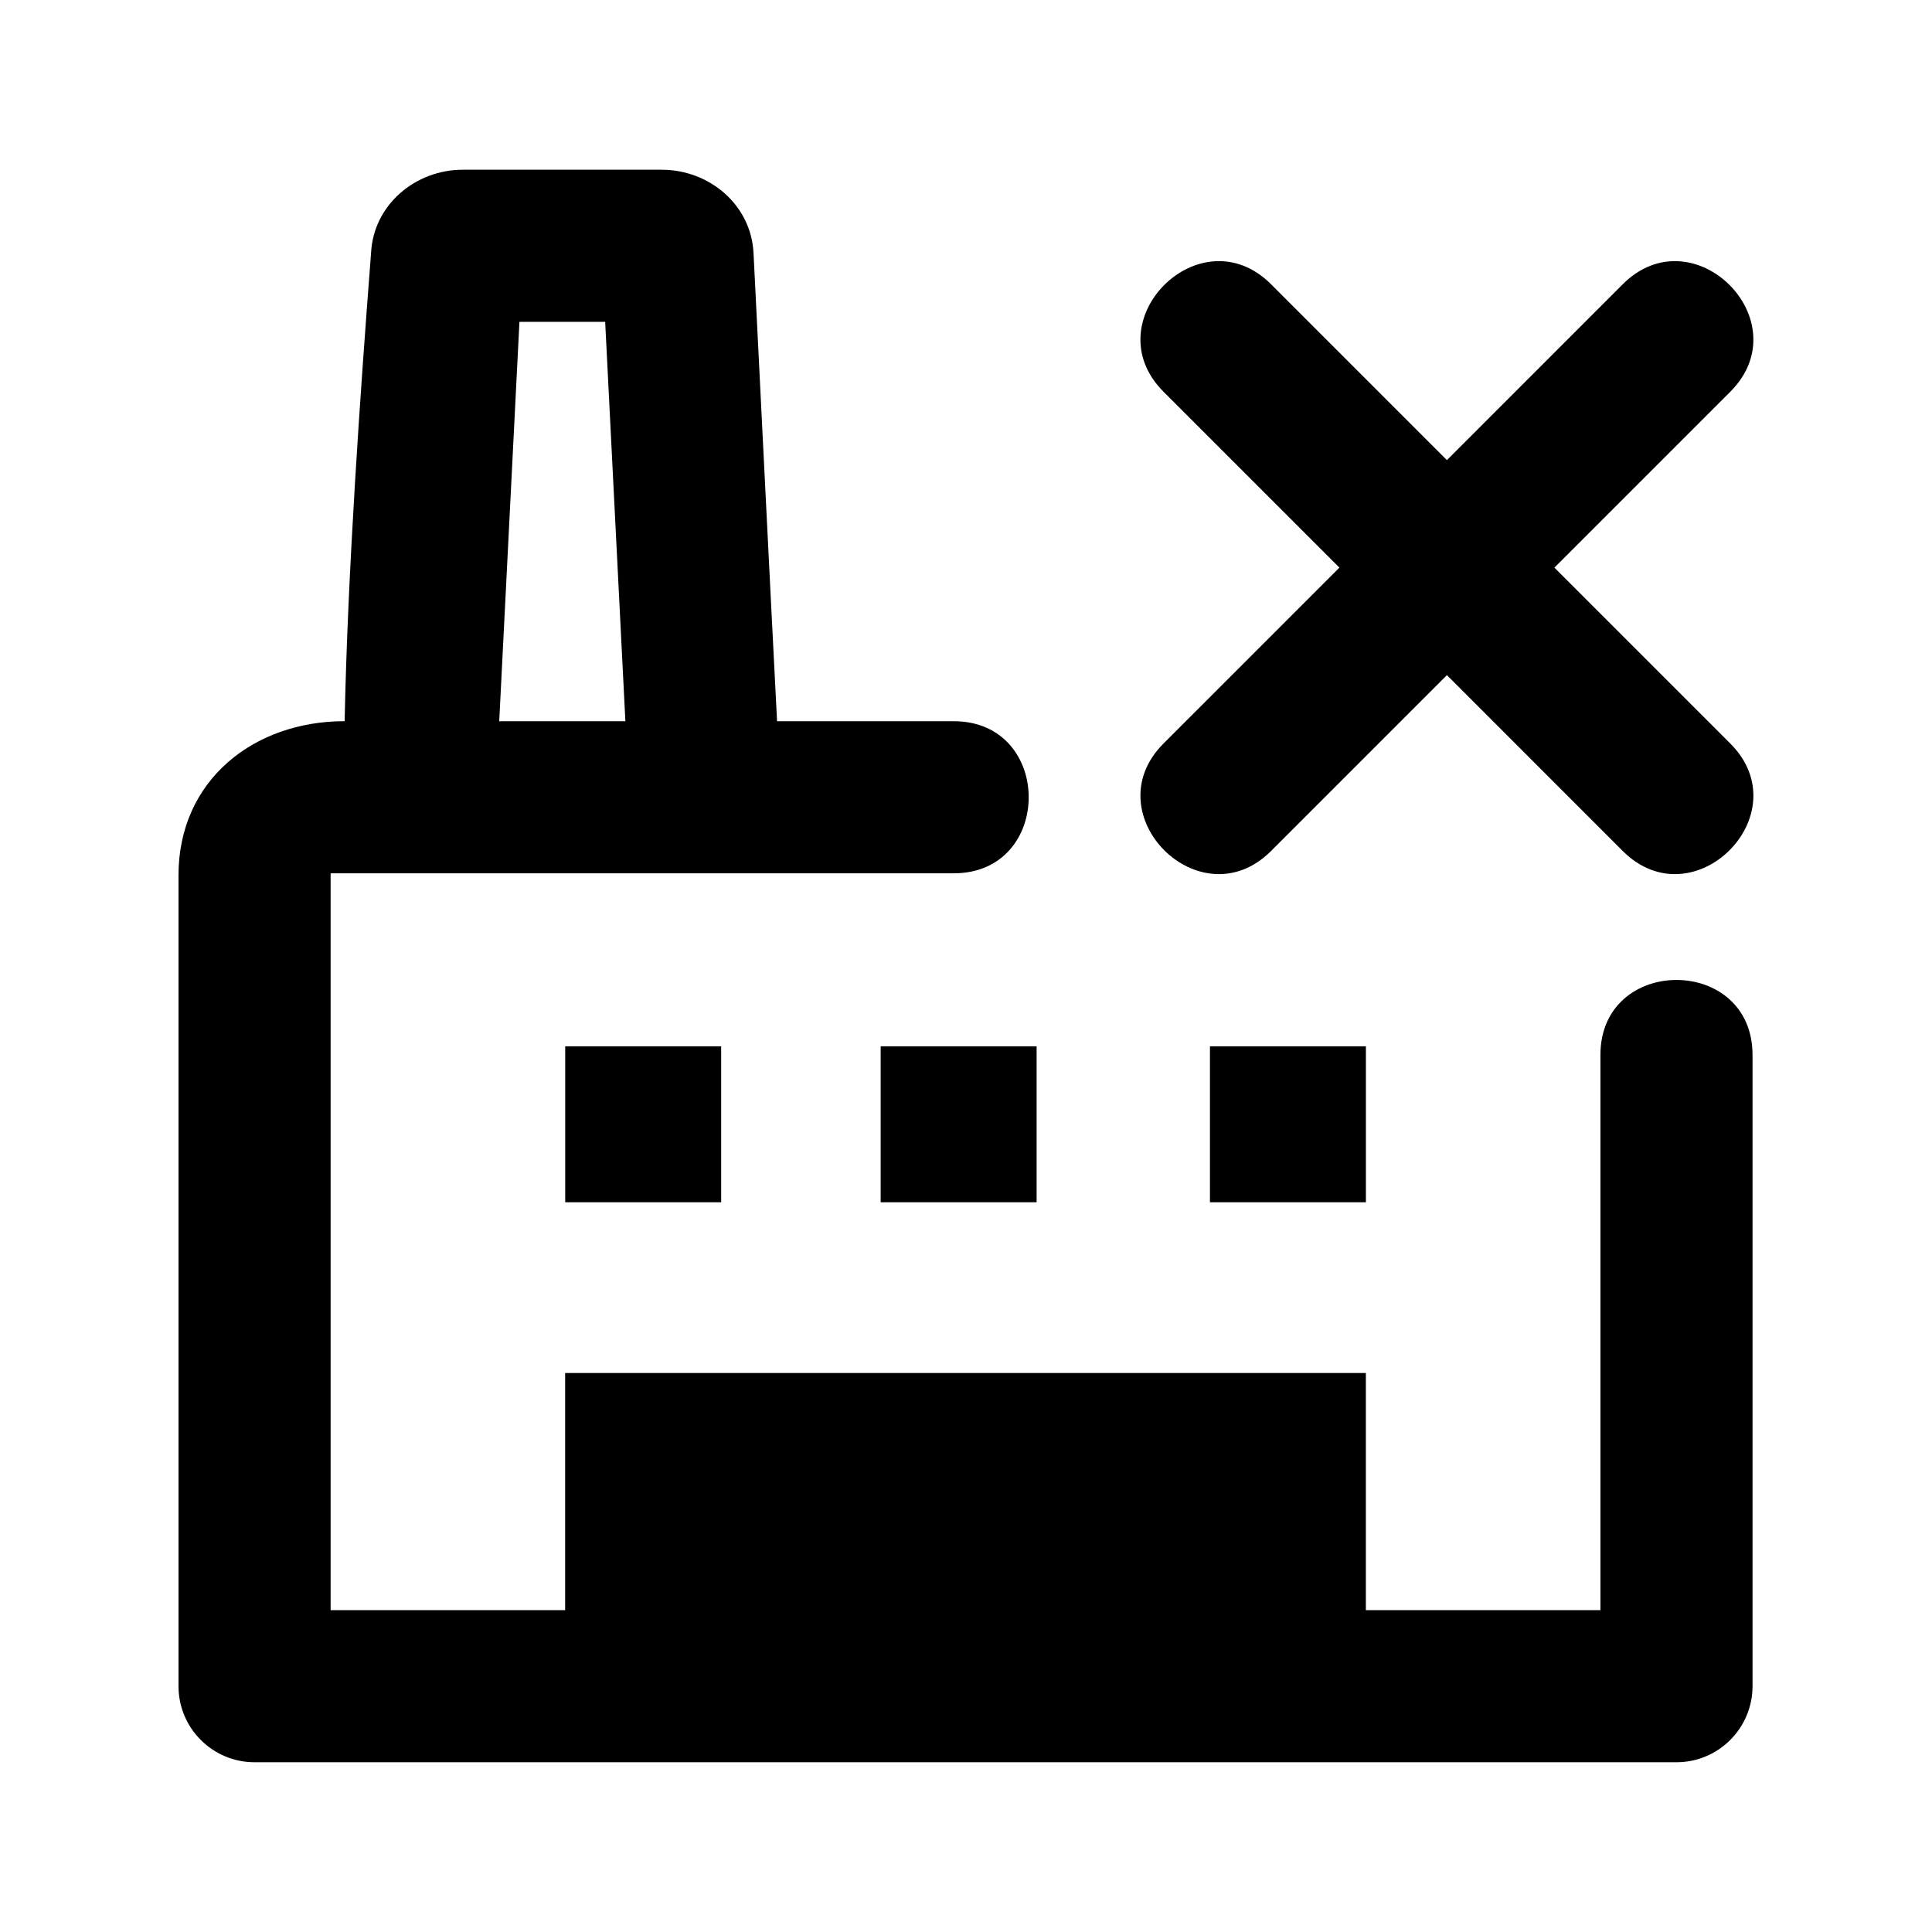<?xml version="1.0" encoding="UTF-8"?>
<!-- Uploaded to: ICON Repo, www.iconrepo.com, Generator: ICON Repo Mixer Tools -->
<svg fill="#000000" width="800px" height="800px" version="1.1" viewBox="144 144 512 512" xmlns="http://www.w3.org/2000/svg">
 <path d="m266.66 188.98h52.723c12.527 0 23.707 9.242 24.312 22.148 0.488 9.605 4.391 88.426 6.234 124h46.809c26.508 0 26.508 40.309 0 40.309h-165.12v195.27h62.152v-62.852h212.2v62.852h62.16v-147.13c0-26.508 40.309-26.508 40.309 0v167.28c0 11.129-9.027 20.156-20.156 20.156h-376.82c-11.129 0-20.156-9.027-20.156-20.156v-214.92c0-25.16 19.957-40.82 44.023-40.82 0.816-39.715 4.117-86.543 7.004-124.07 0.637-12.848 11.824-22.07 24.312-22.07zm197.99 232.3h41.328v41.332h-41.328zm-87.266 0h41.328v41.332h-41.328zm-83.598 0h41.328v41.332h-41.328zm280.26-201.95c18.738-18.738 47.23 9.754 28.492 28.492l-46.605 46.605 46.605 46.605c18.738 18.738-9.754 47.23-28.492 28.492l-46.598-46.605-46.605 46.605c-18.738 18.738-47.23-9.754-28.492-28.492l46.605-46.605-46.605-46.605c-18.738-18.738 9.754-47.23 28.492-28.492l46.605 46.605zm-269.67 9.957h-22.719l-5.356 105.84h33.43z"/>
</svg>
